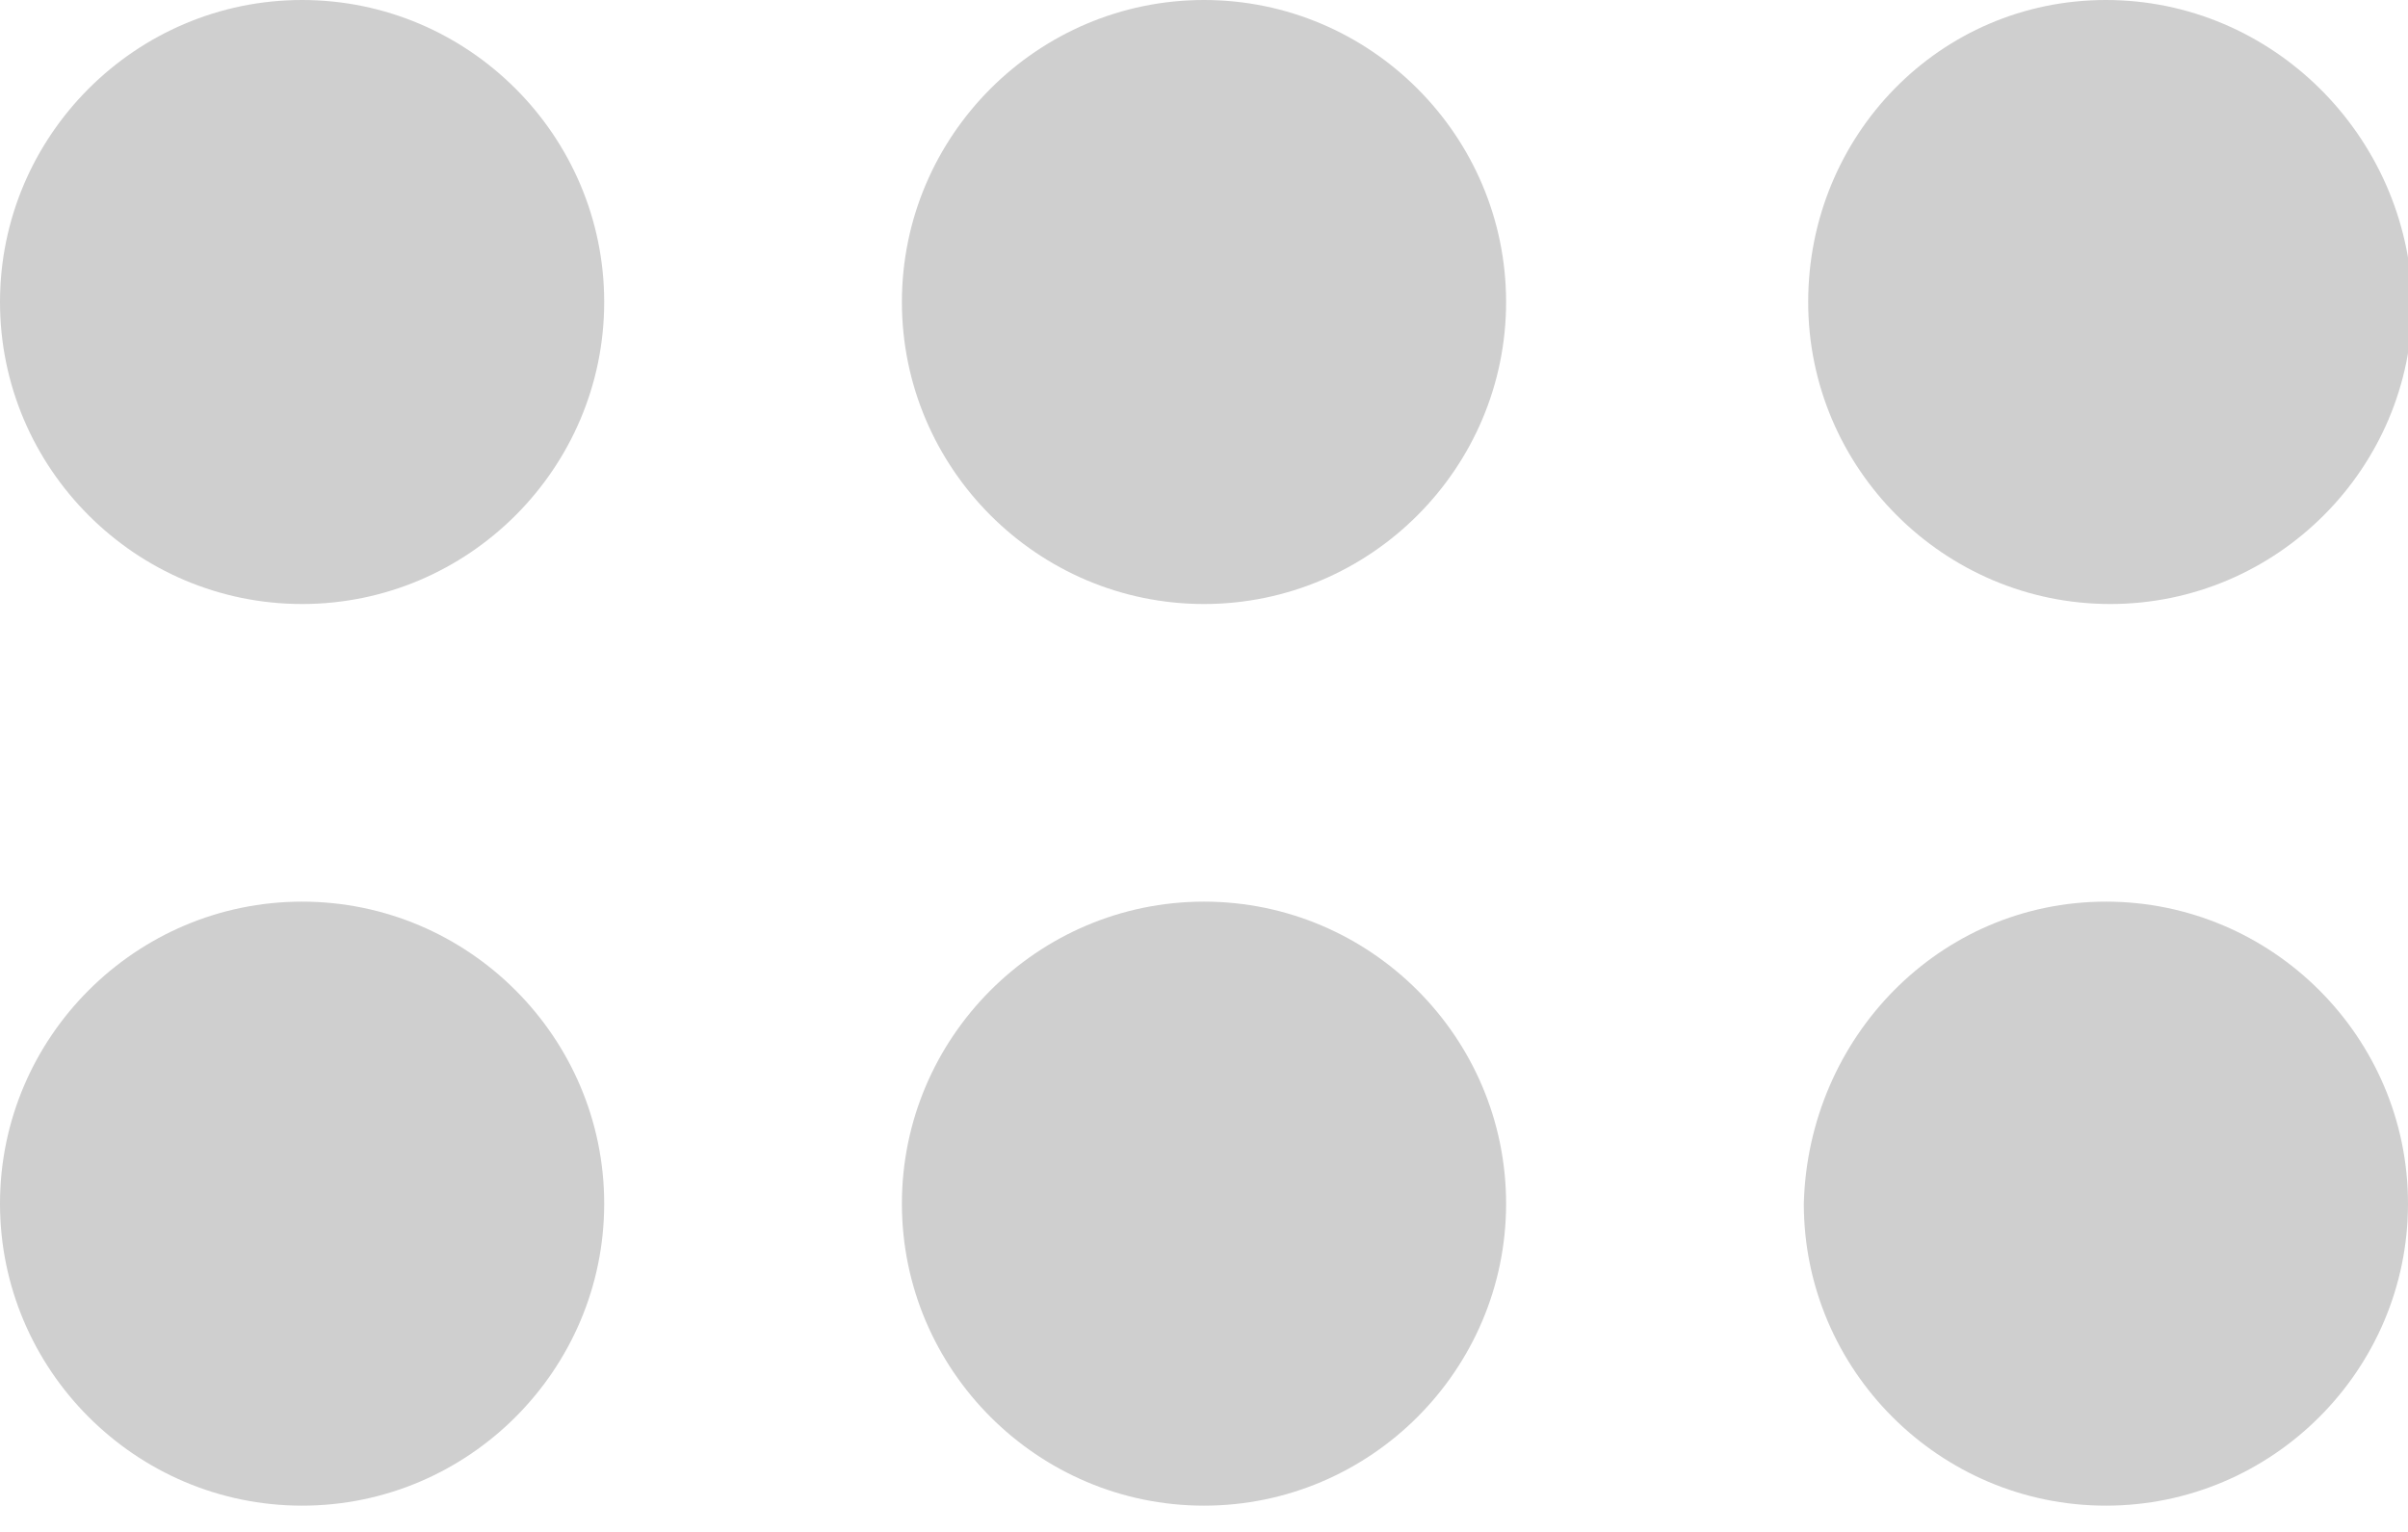 <?xml version="1.0" encoding="utf-8"?>
<!-- Generator: Adobe Illustrator 24.2.0, SVG Export Plug-In . SVG Version: 6.00 Build 0)  -->
<svg version="1.1" id="Calque_1" xmlns="http://www.w3.org/2000/svg" xmlns:xlink="http://www.w3.org/1999/xlink" x="0px" y="0px"
	 viewBox="0 0 55 35" style="enable-background:new 0 0 55 35;" xml:space="preserve">
<style type="text/css">
	.st0{fill:#CFCFCF;}
</style>
<path class="st0" d="M48.1,20.6c3.8,0,6.9,3.1,6.9,6.9c0,3.8-3.1,6.9-6.9,6.9s-6.9-3.1-6.9-6.9C41.3,23.7,44.3,20.6,48.1,20.6z
	 M20.6,27.5c0,3.8,3.1,6.9,6.9,6.9c3.8,0,6.9-3.1,6.9-6.9c0-3.8-3.1-6.9-6.9-6.9C23.7,20.6,20.6,23.7,20.6,27.5z M0,27.5
	c0,3.8,3.1,6.9,6.9,6.9c3.8,0,6.9-3.1,6.9-6.9c0-3.8-3.1-6.9-6.9-6.9C3.1,20.6,0,23.7,0,27.5z M13.8,6.9c0-3.8-3.1-6.9-6.9-6.9
	C3.1,0,0,3.1,0,6.9c0,3.8,3.1,6.9,6.9,6.9C10.7,13.8,13.8,10.7,13.8,6.9z M20.6,6.9c0,3.8,3.1,6.9,6.9,6.9c3.8,0,6.9-3.1,6.9-6.9
	c0-3.8-3.1-6.9-6.9-6.9C23.7,0,20.6,3.1,20.6,6.9z M41.3,6.9c0,3.8,3.1,6.9,6.9,6.9c3.8,0,6.9-3.1,6.9-6.9C55,3.1,51.9,0,48.1,0
	C44.3,0,41.3,3.1,41.3,6.9z"/>
</svg>
